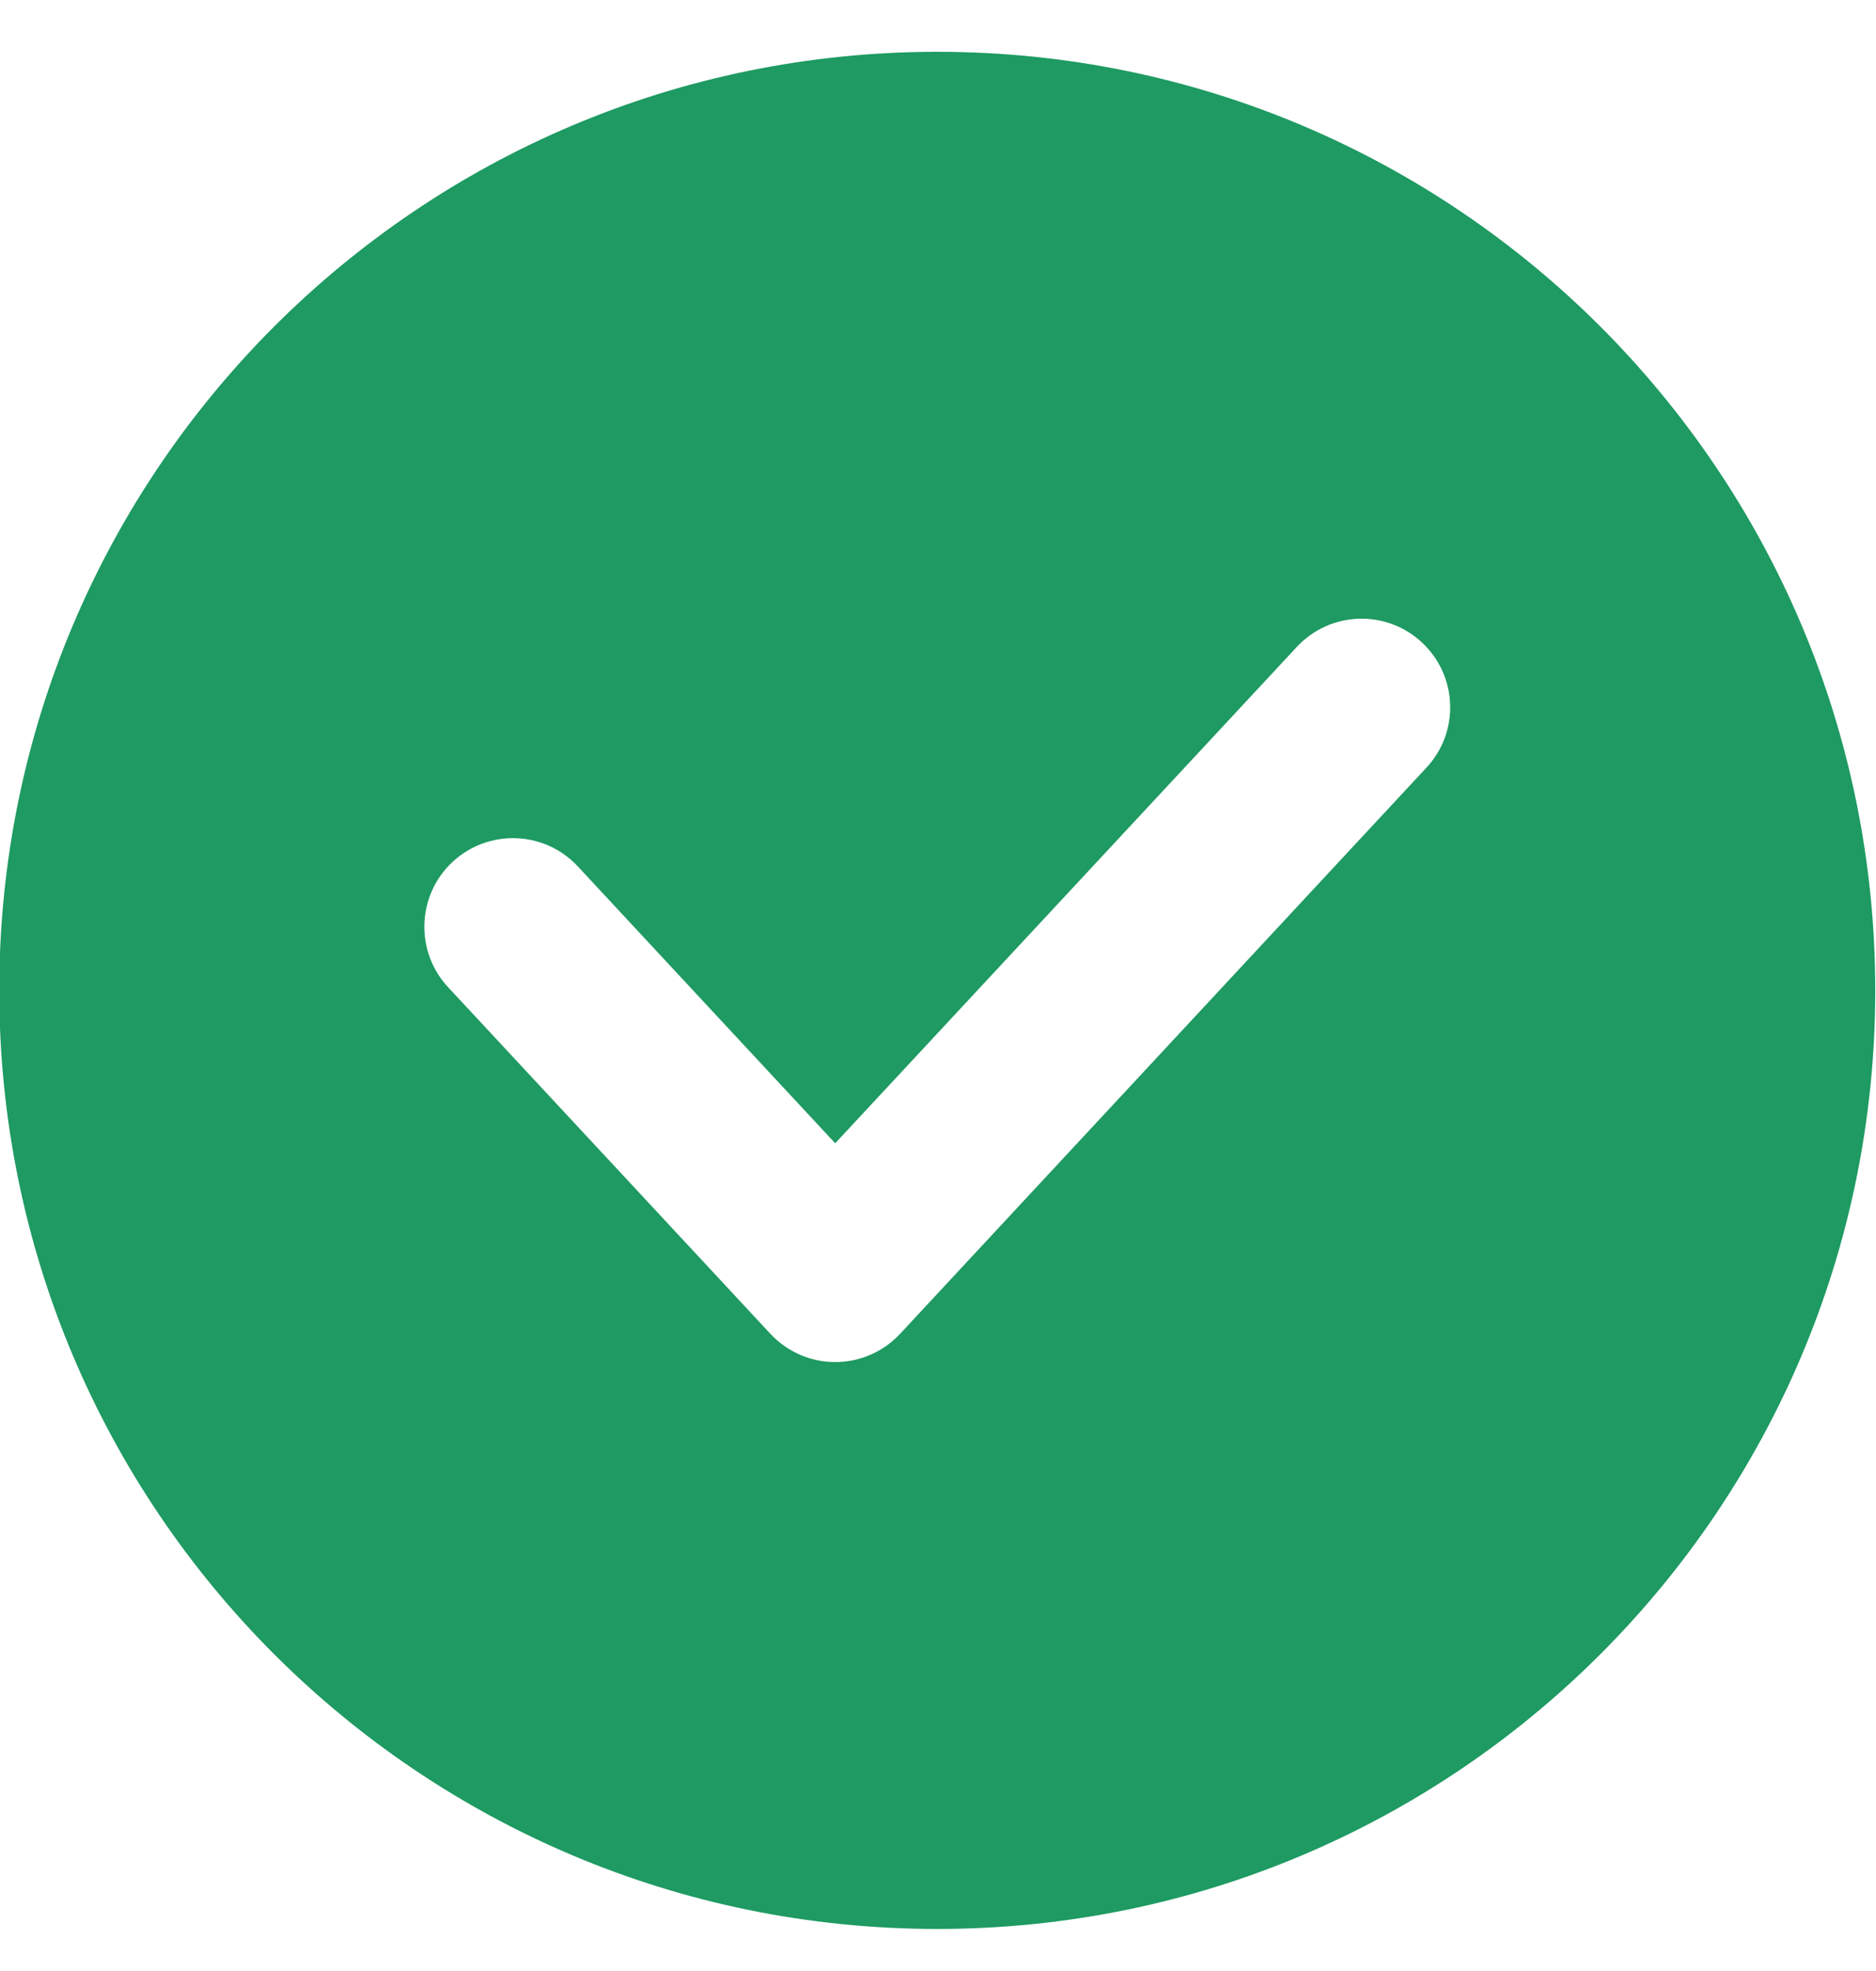 <svg width="20" height="21" viewBox="0 0 20 21" fill="none" xmlns="http://www.w3.org/2000/svg">
<path fill-rule="evenodd" clip-rule="evenodd" d="M9.992 20.552C15.515 20.552 19.992 16.075 19.992 10.552C19.992 5.029 15.515 0.552 9.992 0.552C4.469 0.552 -0.008 5.029 -0.008 10.552C-0.008 16.075 4.469 20.552 9.992 20.552ZM15.207 8.179C15.563 7.798 15.541 7.2 15.159 6.845C14.777 6.489 14.18 6.511 13.825 6.893L8.904 12.181L6.16 9.231C5.805 8.849 5.207 8.828 4.825 9.183C4.443 9.538 4.422 10.136 4.777 10.518L8.213 14.211C8.392 14.403 8.642 14.512 8.904 14.512C9.167 14.512 9.417 14.403 9.596 14.211L15.207 8.179Z" fill="#1E9A62"/>
</svg>
